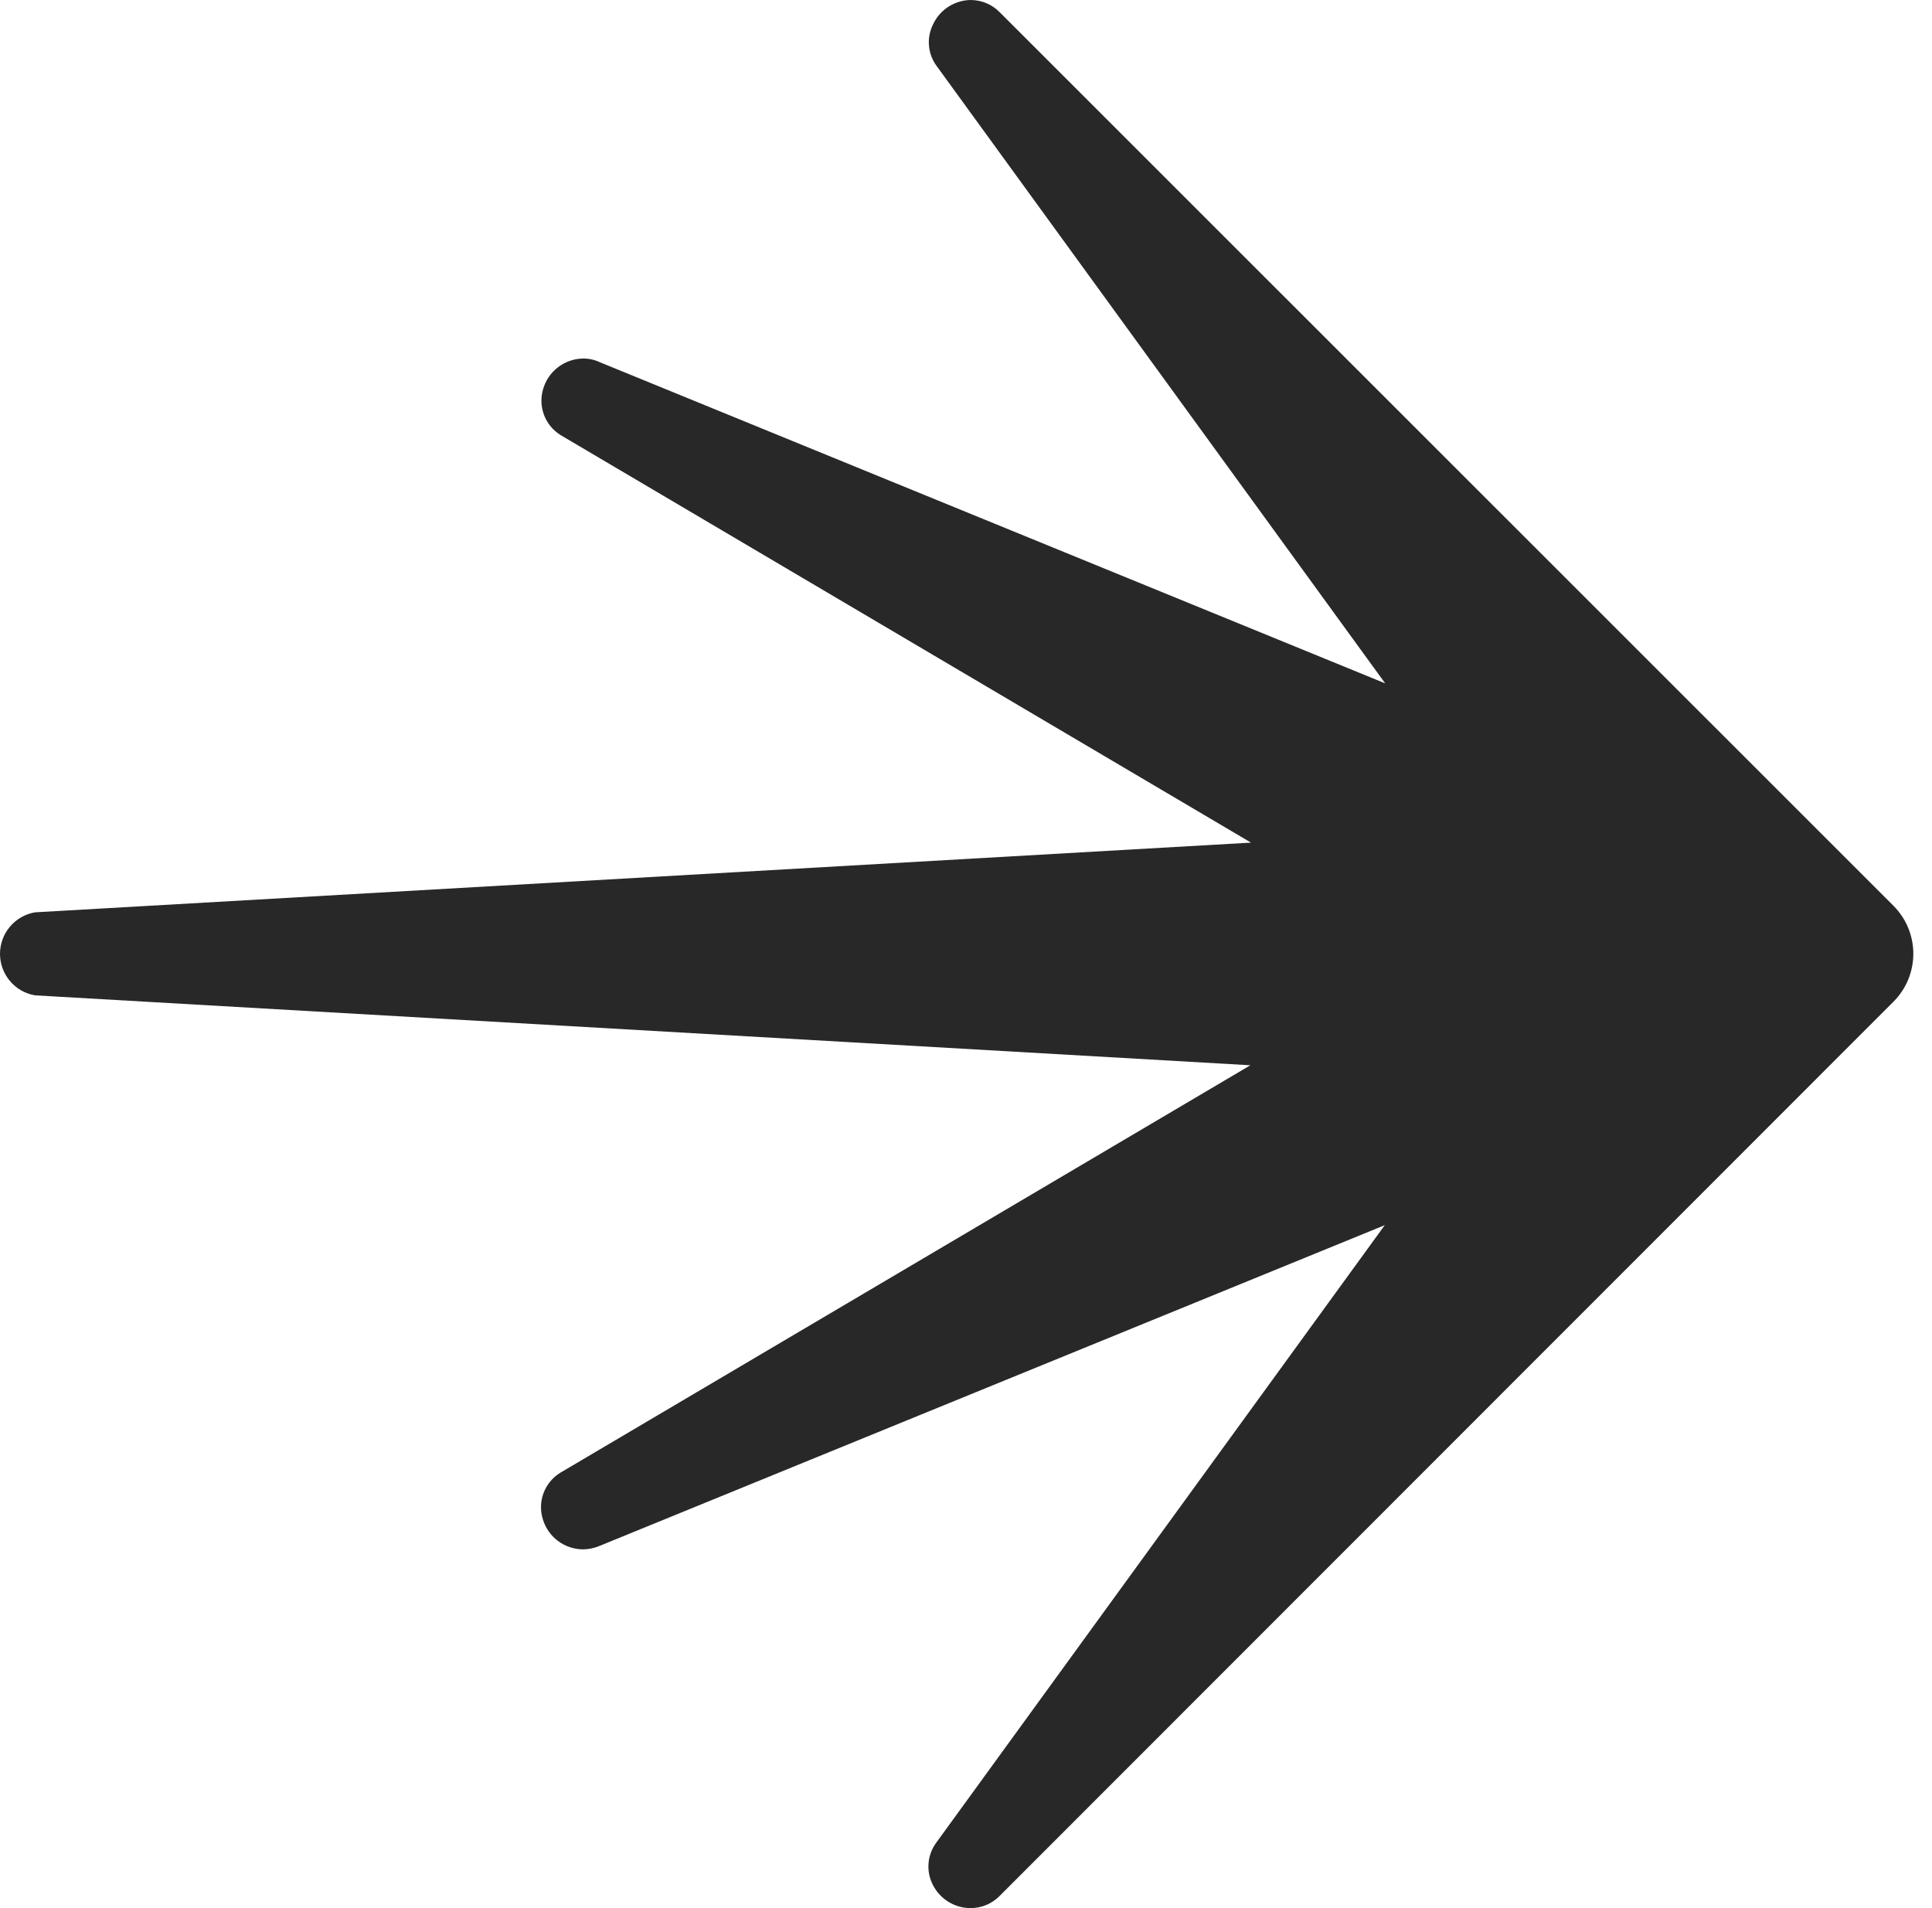 <svg xmlns="http://www.w3.org/2000/svg" fill="none" viewBox="0 0 81 80" height="80" width="81">
<path fill="#282828" d="M40.693 80C40.362 80.001 40.038 79.908 39.757 79.733C39.475 79.558 39.249 79.308 39.103 79.011C38.962 78.731 38.902 78.417 38.931 78.105C38.959 77.793 39.074 77.495 39.262 77.244L58.057 51.367L25.149 64.809C24.926 64.906 24.686 64.957 24.442 64.959C24.062 64.957 23.692 64.832 23.388 64.603C23.084 64.374 22.862 64.053 22.756 63.687C22.646 63.33 22.658 62.947 22.789 62.597C22.92 62.248 23.163 61.951 23.48 61.753L52.422 44.663L1.462 41.731C1.052 41.659 0.681 41.446 0.414 41.127C0.147 40.809 0 40.407 0 39.991C0 39.575 0.147 39.173 0.414 38.855C0.681 38.537 1.052 38.323 1.462 38.251L52.449 35.328L23.497 18.238C23.18 18.04 22.938 17.744 22.807 17.394C22.676 17.044 22.664 16.661 22.773 16.304C22.879 15.94 23.1 15.62 23.402 15.391C23.704 15.162 24.072 15.036 24.451 15.032C24.696 15.031 24.937 15.085 25.158 15.191L58.075 28.651L39.28 2.782C39.091 2.532 38.976 2.234 38.948 1.922C38.92 1.609 38.98 1.296 39.121 1.016C39.262 0.715 39.486 0.46 39.765 0.28C40.045 0.101 40.37 0.003 40.702 0C40.932 0.002 41.159 0.049 41.37 0.14C41.581 0.231 41.771 0.364 41.93 0.53L79.386 37.977C79.918 38.511 80.217 39.233 80.217 39.987C80.217 40.74 79.918 41.463 79.386 41.996L41.912 79.488C41.753 79.65 41.564 79.779 41.354 79.867C41.145 79.955 40.92 80 40.693 80Z"></path>
</svg>
